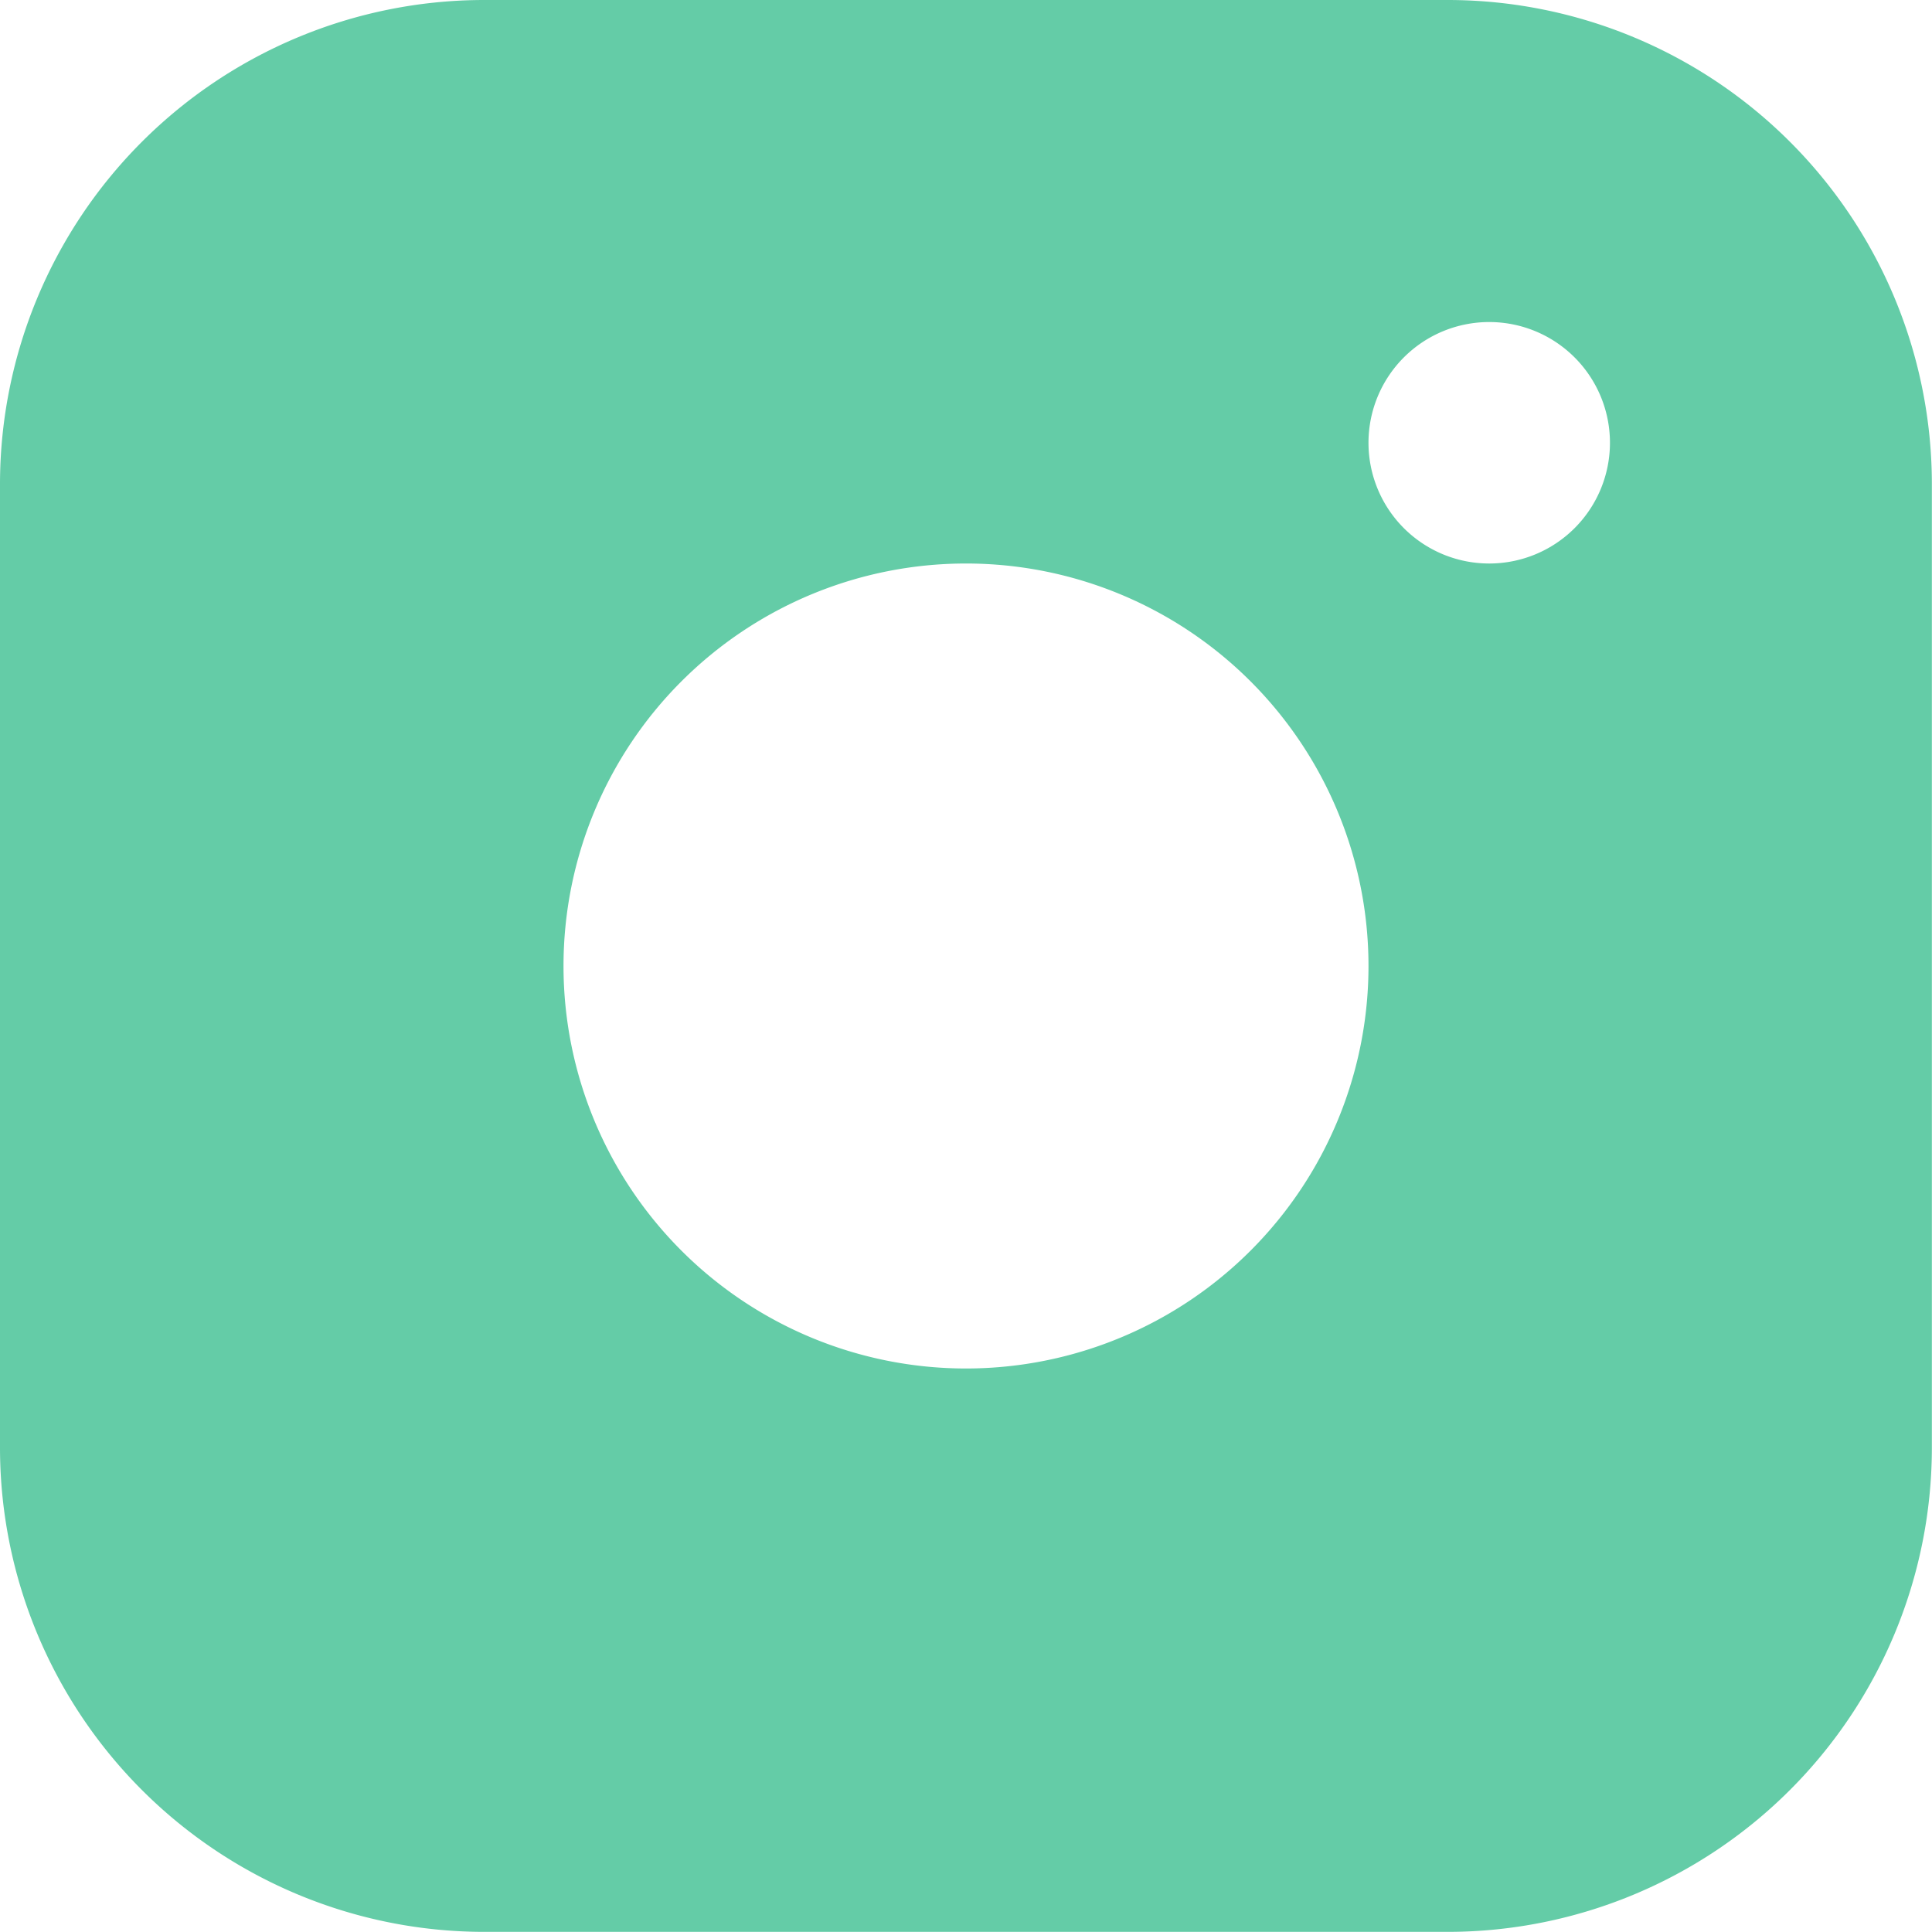 <svg xmlns="http://www.w3.org/2000/svg" width="15.058" height="15.058" viewBox="0 0 15.058 15.058">
  <g id="Kompozycja_12" data-name="Kompozycja 12" transform="translate(7.529 7.529)">
    <g id="Group_11483" data-name="Group 11483" transform="translate(-7.529 -7.529)">
      <g id="Group_11482" data-name="Group 11482">
        <path id="Path_15969" data-name="Path 15969" d="M11.293,0H3.764A3.775,3.775,0,0,0,0,3.764v7.529a3.776,3.776,0,0,0,3.764,3.764h7.529a3.776,3.776,0,0,0,3.764-3.764V3.764A3.775,3.775,0,0,0,11.293,0ZM7.529,10.666a3.137,3.137,0,1,1,3.137-3.137A3.137,3.137,0,0,1,7.529,10.666Zm4.078-6.274a.941.941,0,1,1,.941-.941A.941.941,0,0,1,11.607,4.392Z" fill="#64cca7"/>
      </g>
    </g>
  </g>
</svg>
